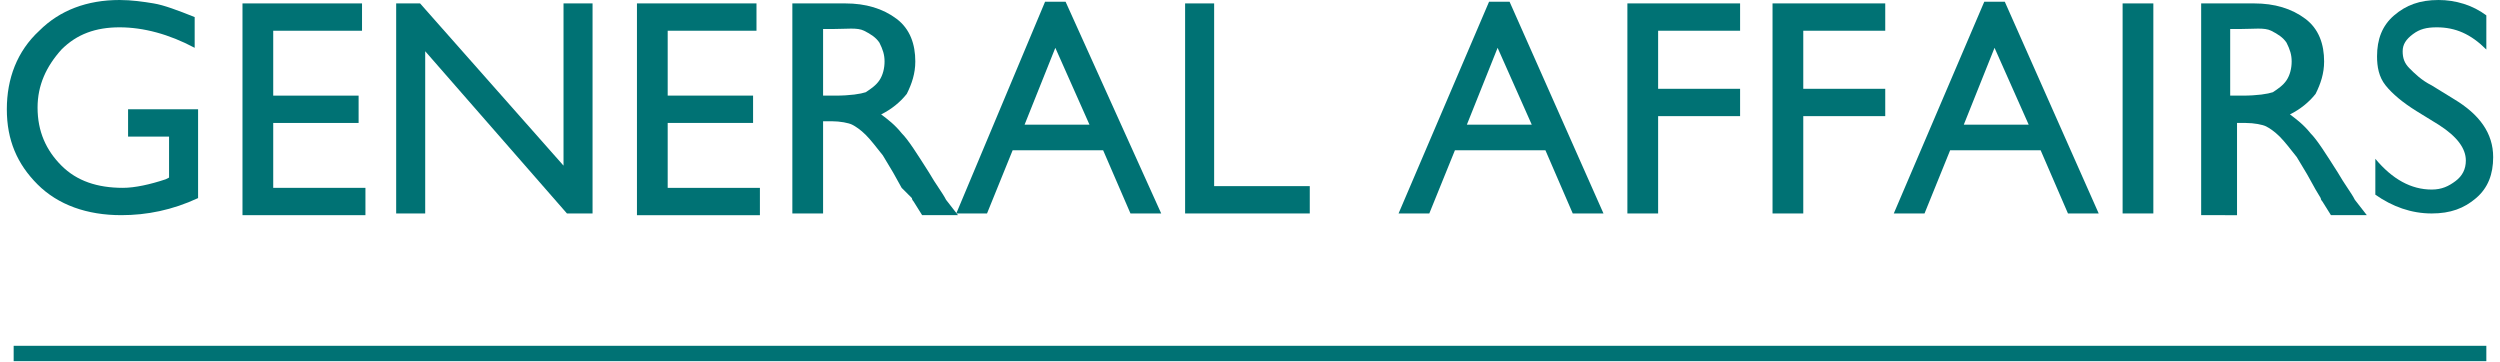 <?xml version="1.0" encoding="utf-8"?>
<!-- Generator: Adobe Illustrator 27.4.1, SVG Export Plug-In . SVG Version: 6.00 Build 0)  -->
<svg version="1.1" id="_レイヤー_2" xmlns="http://www.w3.org/2000/svg" xmlns:xlink="http://www.w3.org/1999/xlink" x="0px"
	 y="0px" viewBox="0 0 146.4 21.2" style="enable-background:new 0 0 146.4 21.2;" xml:space="preserve">
<style type="text/css">
	.st0{fill:#007274;}
	.st1{fill:none;stroke:#007274;stroke-width:0.9;stroke-miterlimit:10;}
</style>
<g>
	<g>
		<path class="st0" d="M7.5,6.4h4.1v5.2c-1.5,0.7-3,1-4.5,1c-2,0-3.7-0.6-4.9-1.8C1,9.6,0.4,8.2,0.4,6.4c0-1.8,0.6-3.4,1.9-4.6
			C3.5,0.6,5.1,0,7,0c0.7,0,1.4,0.1,2,0.2s1.4,0.4,2.4,0.8v1.8C9.9,2,8.4,1.6,7,1.6C5.6,1.6,4.5,2,3.6,2.9C2.7,3.9,2.2,5,2.2,6.3
			c0,1.4,0.5,2.5,1.4,3.4c0.9,0.9,2.1,1.3,3.6,1.3c0.7,0,1.6-0.2,2.5-0.5l0.2-0.1V8H7.5V6.4z"/>
		<path class="st0" d="M14.2,0.2h7v1.6H16v3.8h5v1.6h-5v3.8h5.4v1.6h-7.2V0.2z"/>
		<path class="st0" d="M33,0.2h1.7v12.3h-1.5L24.9,3v9.5h-1.7V0.2h1.4L33,9.7V0.2z"/>
		<path class="st0" d="M37.3,0.2h7v1.6h-5.2v3.8h5v1.6h-5v3.8h5.4v1.6h-7.2V0.2z"/>
		<path class="st0" d="M46.4,12.5V0.2h3.1c1.2,0,2.2,0.3,3,0.9s1.1,1.5,1.1,2.5c0,0.7-0.2,1.3-0.5,1.9c-0.4,0.5-0.9,0.9-1.5,1.2
			c0.4,0.3,0.8,0.6,1.2,1.1c0.4,0.4,0.9,1.2,1.6,2.3c0.4,0.7,0.8,1.2,1,1.6l0.7,0.9h-2.1l-0.5-0.8c0,0-0.1-0.1-0.1-0.2L52.8,11
			l-0.5-0.9l-0.6-1c-0.4-0.5-0.7-0.9-1-1.2c-0.3-0.3-0.6-0.5-0.8-0.6c-0.2-0.1-0.7-0.2-1.2-0.2h-0.5v5.4H46.4z M48.7,1.7h-0.5v3.9
			h0.7c0.9,0,1.5-0.1,1.8-0.2c0.3-0.2,0.6-0.4,0.8-0.7c0.2-0.3,0.3-0.7,0.3-1.1c0-0.4-0.1-0.7-0.3-1.1c-0.2-0.3-0.5-0.5-0.9-0.7
			S49.6,1.7,48.7,1.7z"/>
		<path class="st0" d="M61.2,0.1h1.2L68,12.5h-1.8l-1.6-3.7h-5.3l-1.5,3.7h-1.8L61.2,0.1z M63.8,7.3l-2-4.5L60,7.3H63.8z"/>
		<path class="st0" d="M69.3,0.2h1.8v10.7h5.6v1.6h-7.3V0.2z"/>
		<path class="st0" d="M87.2,0.1h1.2l5.5,12.4h-1.8l-1.6-3.7h-5.3l-1.5,3.7h-1.8L87.2,0.1z M89.7,7.3l-2-4.5l-1.8,4.5H89.7z"/>
		<path class="st0" d="M95.3,0.2h6.6v1.6h-4.8v3.4h4.8v1.6h-4.8v5.7h-1.8V0.2z"/>
		<path class="st0" d="M103.8,0.2h6.6v1.6h-4.8v3.4h4.8v1.6h-4.8v5.7h-1.8V0.2z"/>
		<path class="st0" d="M116.2,0.1h1.2l5.5,12.4h-1.8l-1.6-3.7h-5.3l-1.5,3.7h-1.8L116.2,0.1z M118.8,7.3l-2-4.5l-1.8,4.5H118.8z"/>
		<path class="st0" d="M124.3,0.2h1.8v12.3h-1.8V0.2z"/>
		<path class="st0" d="M128.9,12.5V0.2h3.1c1.2,0,2.2,0.3,3,0.9s1.1,1.5,1.1,2.5c0,0.7-0.2,1.3-0.5,1.9c-0.4,0.5-0.9,0.9-1.5,1.2
			c0.4,0.3,0.8,0.6,1.2,1.1c0.4,0.4,0.9,1.2,1.6,2.3c0.4,0.7,0.8,1.2,1,1.6l0.7,0.9h-2.1l-0.5-0.8c0,0-0.1-0.1-0.1-0.2l-0.3-0.5
			l-0.5-0.9l-0.6-1c-0.4-0.5-0.7-0.9-1-1.2c-0.3-0.3-0.6-0.5-0.8-0.6c-0.2-0.1-0.7-0.2-1.2-0.2h-0.5v5.4H128.9z M131.1,1.7h-0.5v3.9
			h0.7c0.9,0,1.5-0.1,1.8-0.2c0.3-0.2,0.6-0.4,0.8-0.7c0.2-0.3,0.3-0.7,0.3-1.1c0-0.4-0.1-0.7-0.3-1.1c-0.2-0.3-0.5-0.5-0.9-0.7
			S132,1.7,131.1,1.7z"/>
		<path class="st0" d="M142.8,7.3l-1.3-0.8c-0.8-0.5-1.4-1-1.8-1.5c-0.4-0.5-0.5-1.1-0.5-1.7c0-1,0.3-1.8,1-2.4
			c0.7-0.6,1.5-0.9,2.6-0.9c1,0,2,0.3,2.8,0.9v2c-0.9-0.9-1.8-1.3-2.9-1.3c-0.6,0-1,0.1-1.4,0.4c-0.4,0.3-0.6,0.6-0.6,1
			c0,0.4,0.1,0.7,0.4,1c0.3,0.3,0.7,0.7,1.3,1l1.3,0.8c1.5,0.9,2.3,2,2.3,3.4c0,1-0.3,1.8-1,2.4c-0.7,0.6-1.5,0.9-2.6,0.9
			c-1.2,0-2.3-0.4-3.3-1.1V9.3c1,1.2,2.1,1.8,3.3,1.8c0.6,0,1-0.2,1.4-0.5c0.4-0.3,0.6-0.7,0.6-1.2C144.4,8.7,143.9,8,142.8,7.3z"/>
	</g>
	<line class="st1" x1="0.8" y1="20.7" x2="145.6" y2="20.7"/>
</g>
</svg>
